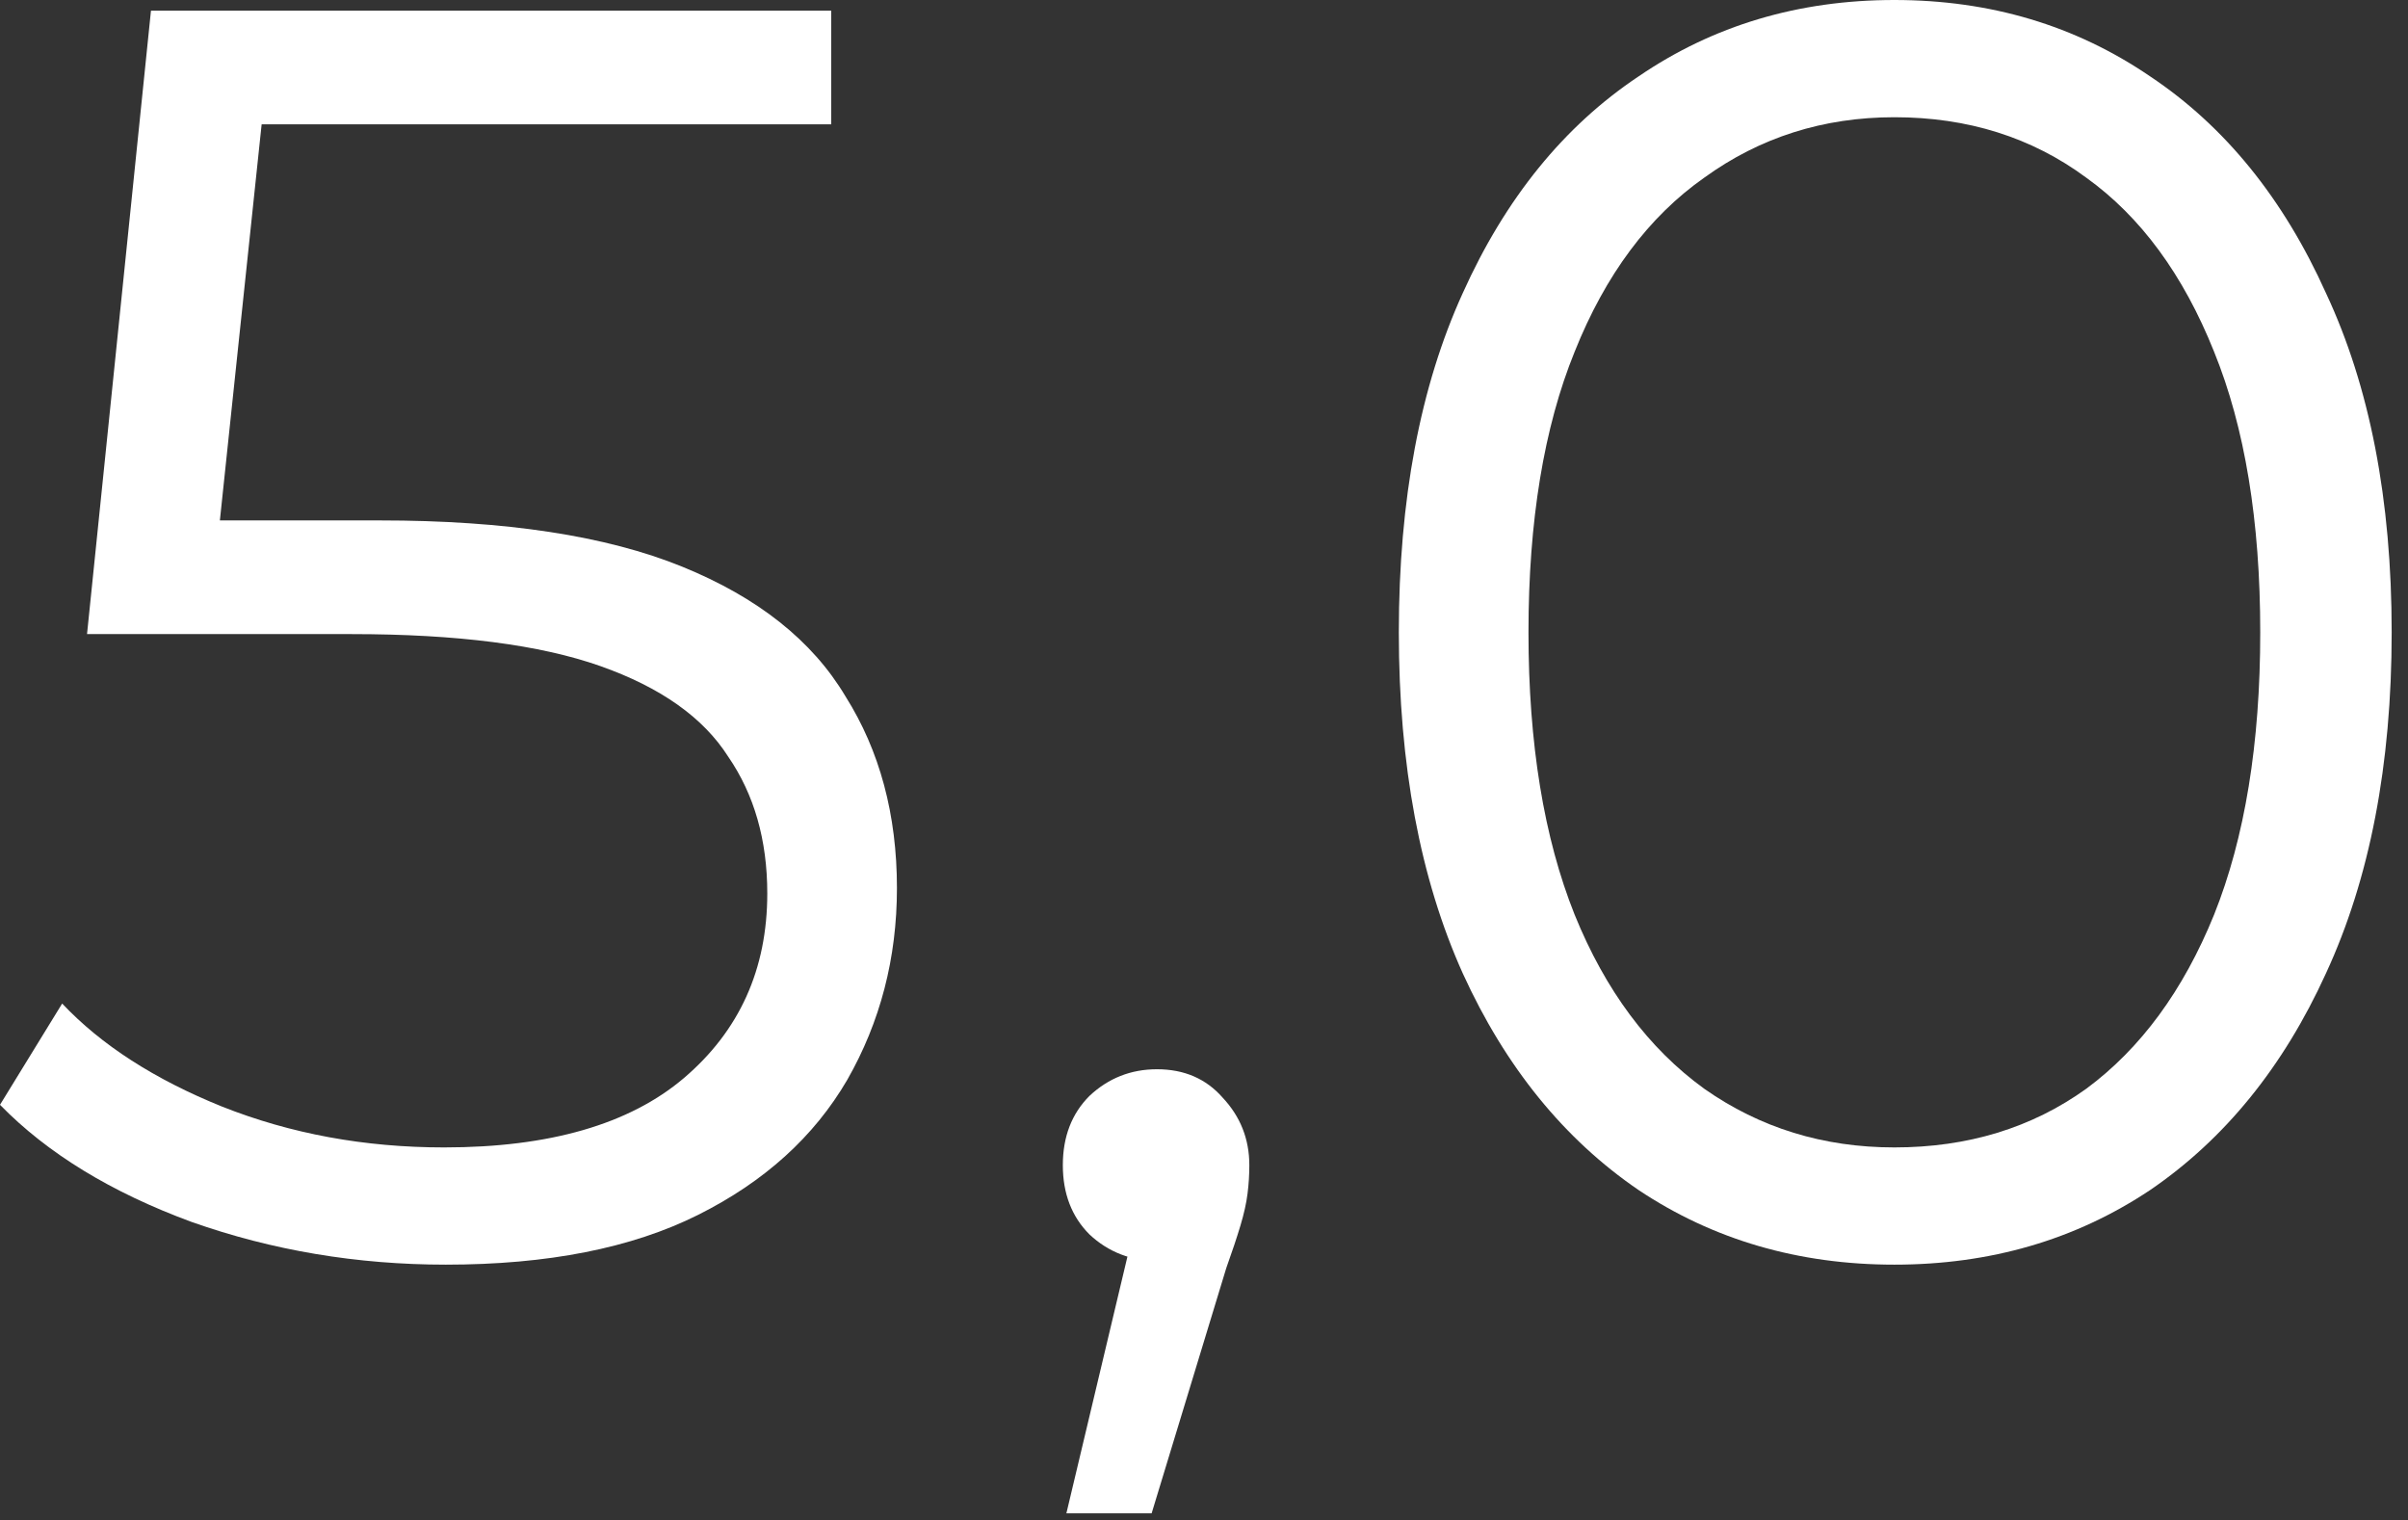 <?xml version="1.0" encoding="UTF-8"?> <svg xmlns="http://www.w3.org/2000/svg" width="141" height="89" viewBox="0 0 141 89" fill="none"><rect x="0" y="0" width="141" height="89" fill="#333333" stroke="none"/><path d="M110.924 74.048C105.308 74.048 100.316 72.592 95.948 69.68C91.58 66.699 88.148 62.469 85.652 56.992C83.156 51.445 81.908 44.789 81.908 37.024C81.908 29.259 83.156 22.637 85.652 17.16C88.148 11.613 91.58 7.384 95.948 4.472C100.316 1.491 105.308 0 110.924 0C116.54 0 121.532 1.491 125.9 4.472C130.268 7.384 133.7 11.613 136.196 17.16C138.762 22.637 140.044 29.259 140.044 37.024C140.044 44.789 138.762 51.445 136.196 56.992C133.7 62.469 130.268 66.699 125.9 69.68C121.532 72.592 116.54 74.048 110.924 74.048ZM110.924 67.184C115.223 67.184 118.967 66.04 122.156 63.752C125.346 61.395 127.842 57.997 129.644 53.56C131.447 49.053 132.348 43.541 132.348 37.024C132.348 30.507 131.447 25.029 129.644 20.592C127.842 16.085 125.346 12.688 122.156 10.4C118.967 8.043 115.223 6.864 110.924 6.864C106.764 6.864 103.055 8.043 99.796 10.4C96.537 12.688 94.007 16.085 92.204 20.592C90.401 25.029 89.5 30.507 89.5 37.024C89.5 43.541 90.401 49.053 92.204 53.56C94.007 57.997 96.537 61.395 99.796 63.752C103.055 66.04 106.764 67.184 110.924 67.184Z" fill="white"></path><path d="M62.442 88.607L67.018 69.367L67.85 73.839C66.256 73.839 64.904 73.319 63.794 72.279C62.754 71.239 62.234 69.887 62.234 68.223C62.234 66.559 62.754 65.207 63.794 64.167C64.904 63.127 66.221 62.607 67.746 62.607C69.341 62.607 70.624 63.162 71.594 64.271C72.634 65.381 73.154 66.698 73.154 68.223C73.154 68.778 73.12 69.333 73.05 69.887C72.981 70.442 72.842 71.066 72.634 71.759C72.426 72.453 72.149 73.285 71.802 74.255L67.434 88.607H62.442Z" fill="white"></path><path d="M26.104 74.048C20.904 74.048 15.947 73.216 11.232 71.552C6.517 69.819 2.773 67.531 0 64.688L3.64 58.76C5.928 61.187 9.048 63.197 13 64.792C17.021 66.387 21.355 67.184 26 67.184C32.171 67.184 36.851 65.832 40.04 63.128C43.299 60.355 44.928 56.749 44.928 52.312C44.928 49.192 44.165 46.523 42.64 44.304C41.184 42.016 38.688 40.248 35.152 39C31.616 37.752 26.763 37.128 20.592 37.128H5.096L8.84 0.624H48.672V7.28H11.856L15.704 3.64L12.48 34.216L8.632 30.472H22.256C29.605 30.472 35.499 31.373 39.936 33.176C44.373 34.979 47.563 37.509 49.504 40.768C51.515 43.957 52.52 47.701 52.52 52C52.52 56.091 51.549 59.835 49.608 63.232C47.667 66.56 44.755 69.195 40.872 71.136C36.989 73.077 32.067 74.048 26.104 74.048Z" fill="white"></path></svg> 